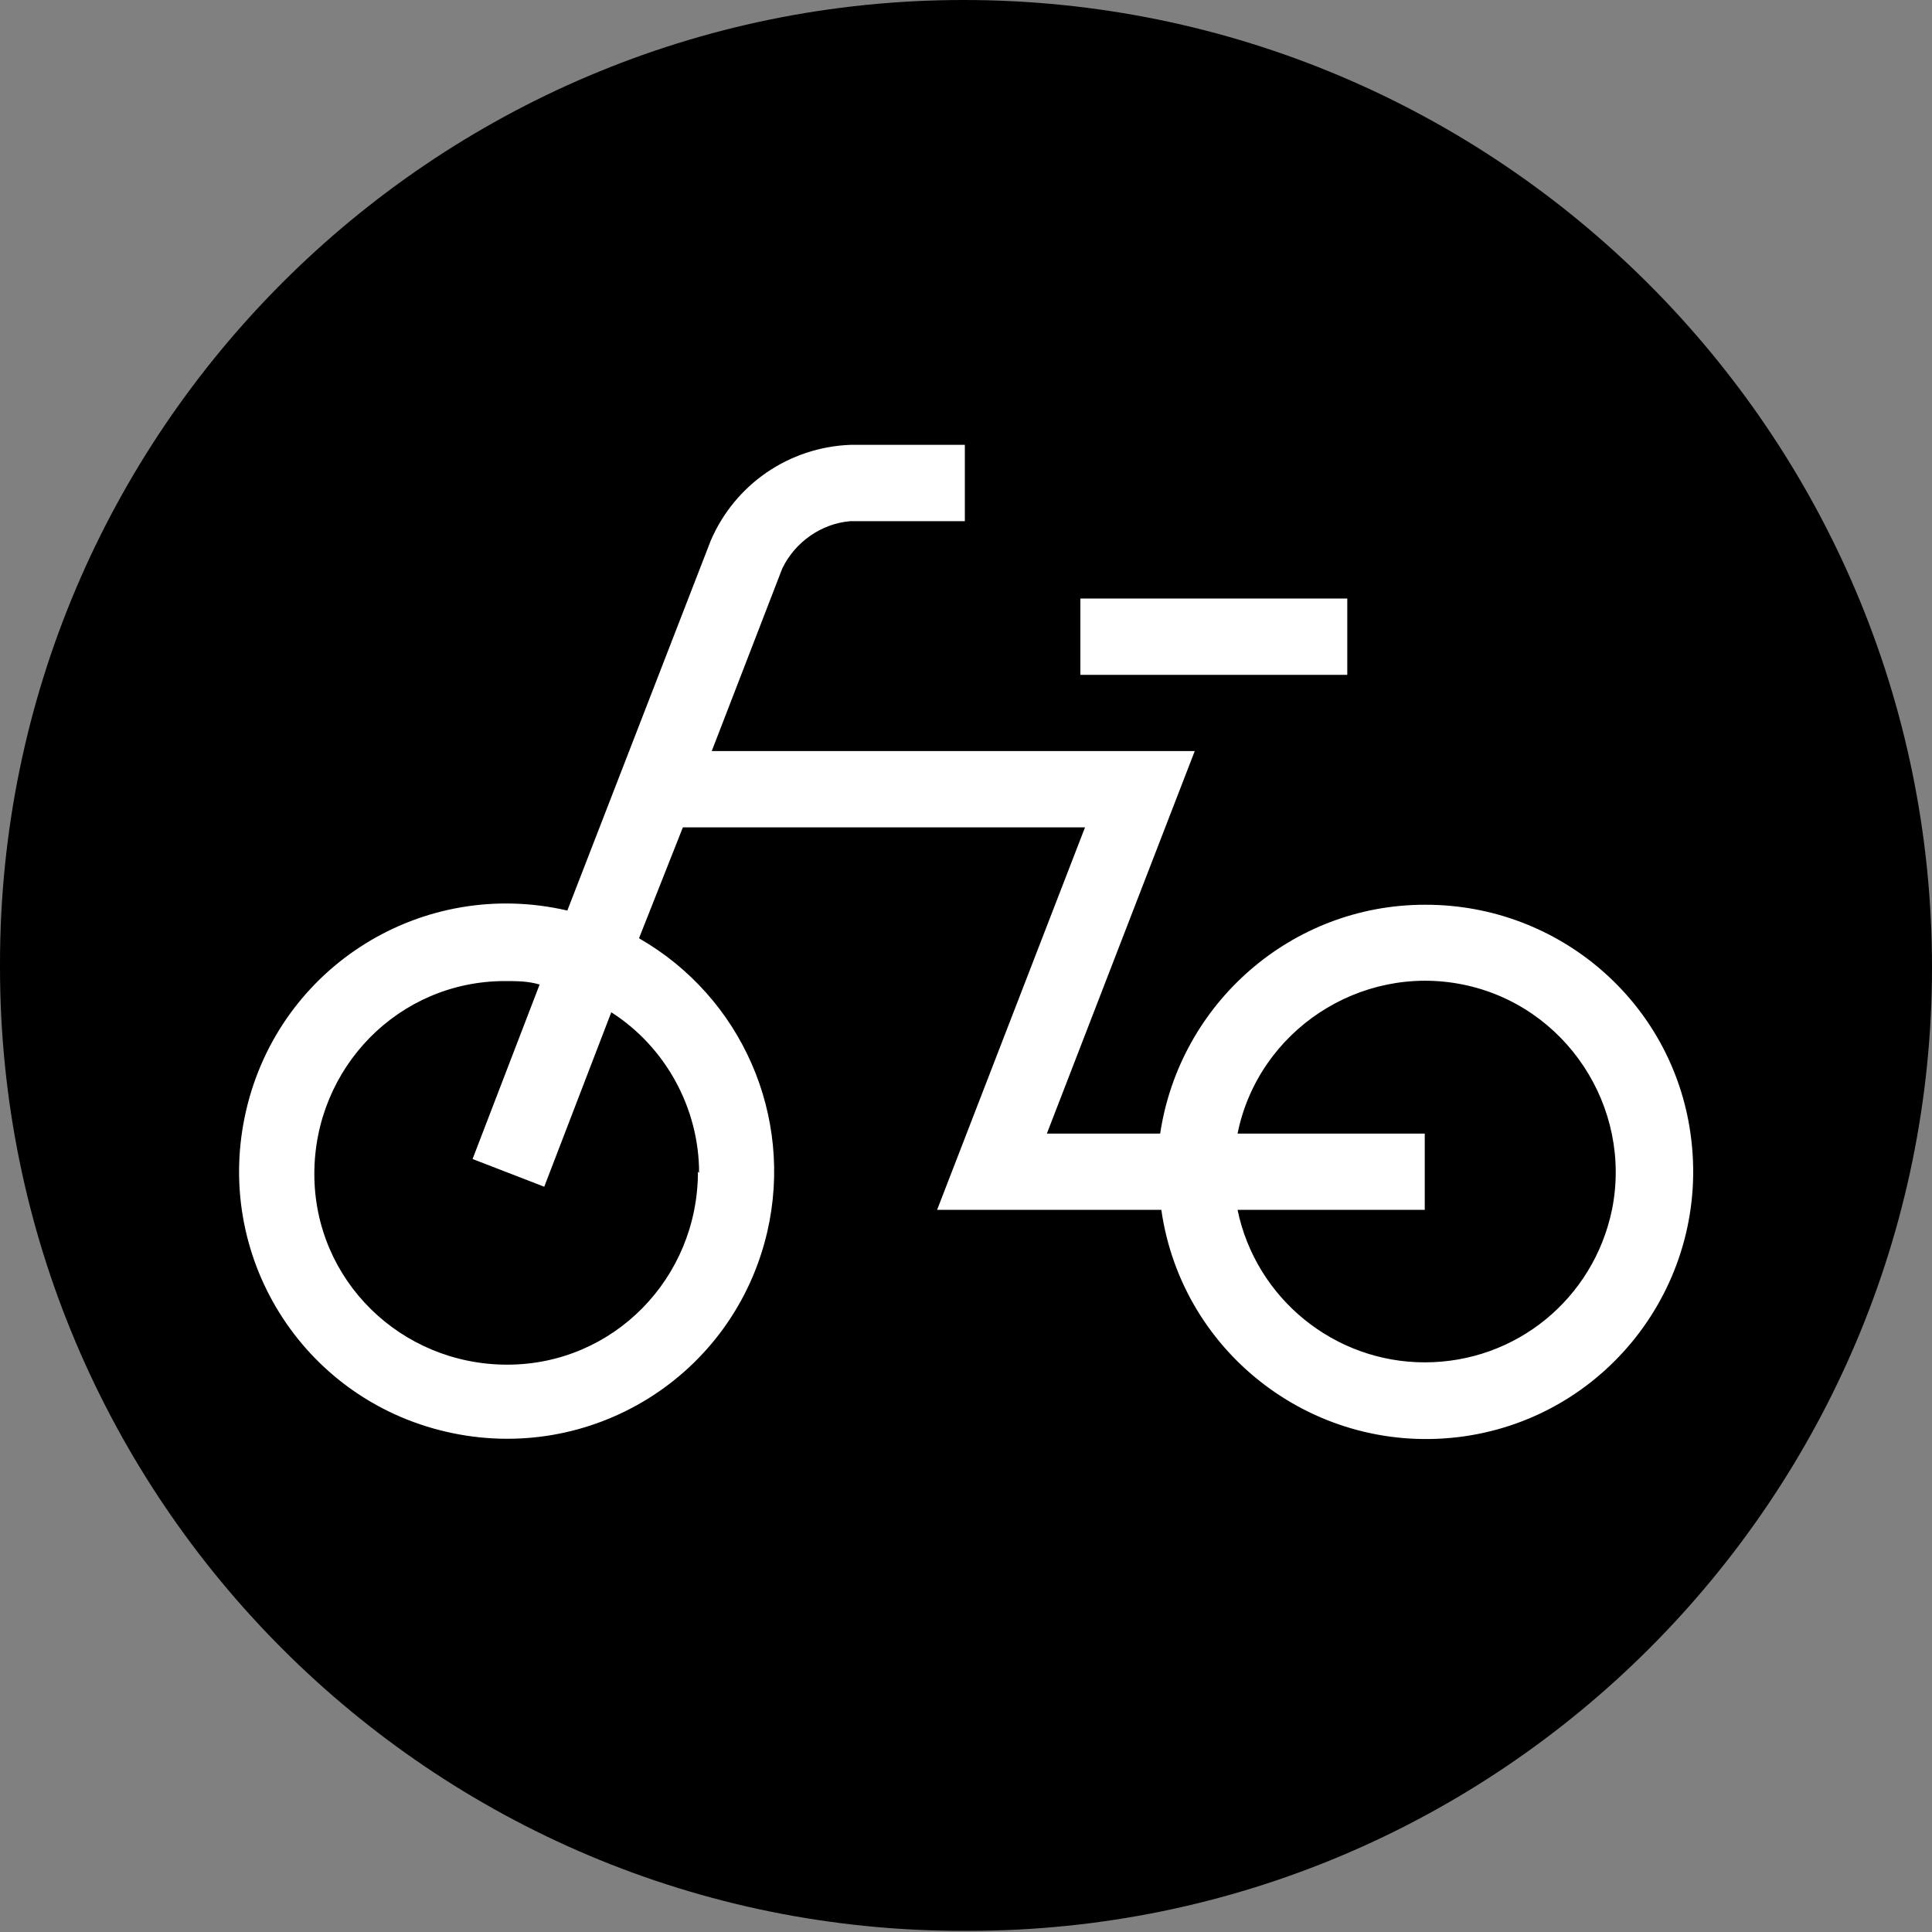 <svg width="20" height="20" viewBox="0 0 20 20" fill="none" xmlns="http://www.w3.org/2000/svg">
<rect x="0" y="0" width="20" height="20" fill="#808080" stroke="none"/>
<g clip-path="url(#clip0_1671_28919)">
<path d="M9.976 0C15.502 0 20 4.486 20 10.012C20 15.514 15.526 19.988 10.024 19.988H9.988C4.474 20 0 15.526 0 10.012V9.976C0 4.474 4.474 0 9.976 0Z" fill="black"/>
<path d="M14.749 9.366C13.373 9.366 12.213 10.383 12.01 11.735H10.837L12.368 7.775H7.368L8.098 5.885C8.23 5.61 8.505 5.419 8.804 5.395H9.988V4.605H8.804C8.17 4.629 7.608 5.012 7.357 5.598L5.873 9.426C4.378 9.079 2.895 10 2.548 11.495C2.201 12.991 3.122 14.474 4.617 14.821C6.113 15.168 7.596 14.247 7.943 12.751C8.218 11.555 7.679 10.323 6.615 9.713L7.069 8.565H11.232L9.701 12.524H12.022C12.237 14.031 13.636 15.084 15.156 14.869C16.663 14.653 17.715 13.254 17.5 11.735C17.309 10.371 16.136 9.366 14.761 9.366H14.749ZM7.225 12.129C7.225 13.23 6.352 14.127 5.251 14.127C4.151 14.127 3.254 13.254 3.254 12.153C3.254 11.053 4.127 10.156 5.227 10.156C5.347 10.156 5.467 10.156 5.586 10.192L4.892 11.998L5.634 12.285L6.328 10.479C6.89 10.838 7.237 11.472 7.237 12.141L7.225 12.129ZM14.749 14.103C13.816 14.103 13.002 13.445 12.811 12.524H14.749V11.735H12.811C13.026 10.67 14.079 9.976 15.144 10.192C16.208 10.407 16.902 11.46 16.687 12.524C16.495 13.445 15.694 14.103 14.749 14.103Z" fill="white"/>
<path d="M13.947 6.196H11.184V6.986H13.947V6.196Z" fill="white"/>
</g>
<defs>
<clipPath id="clip0_1671_28919">
<rect width="20" height="20" fill="white"/>
</clipPath>
</defs>
</svg>
